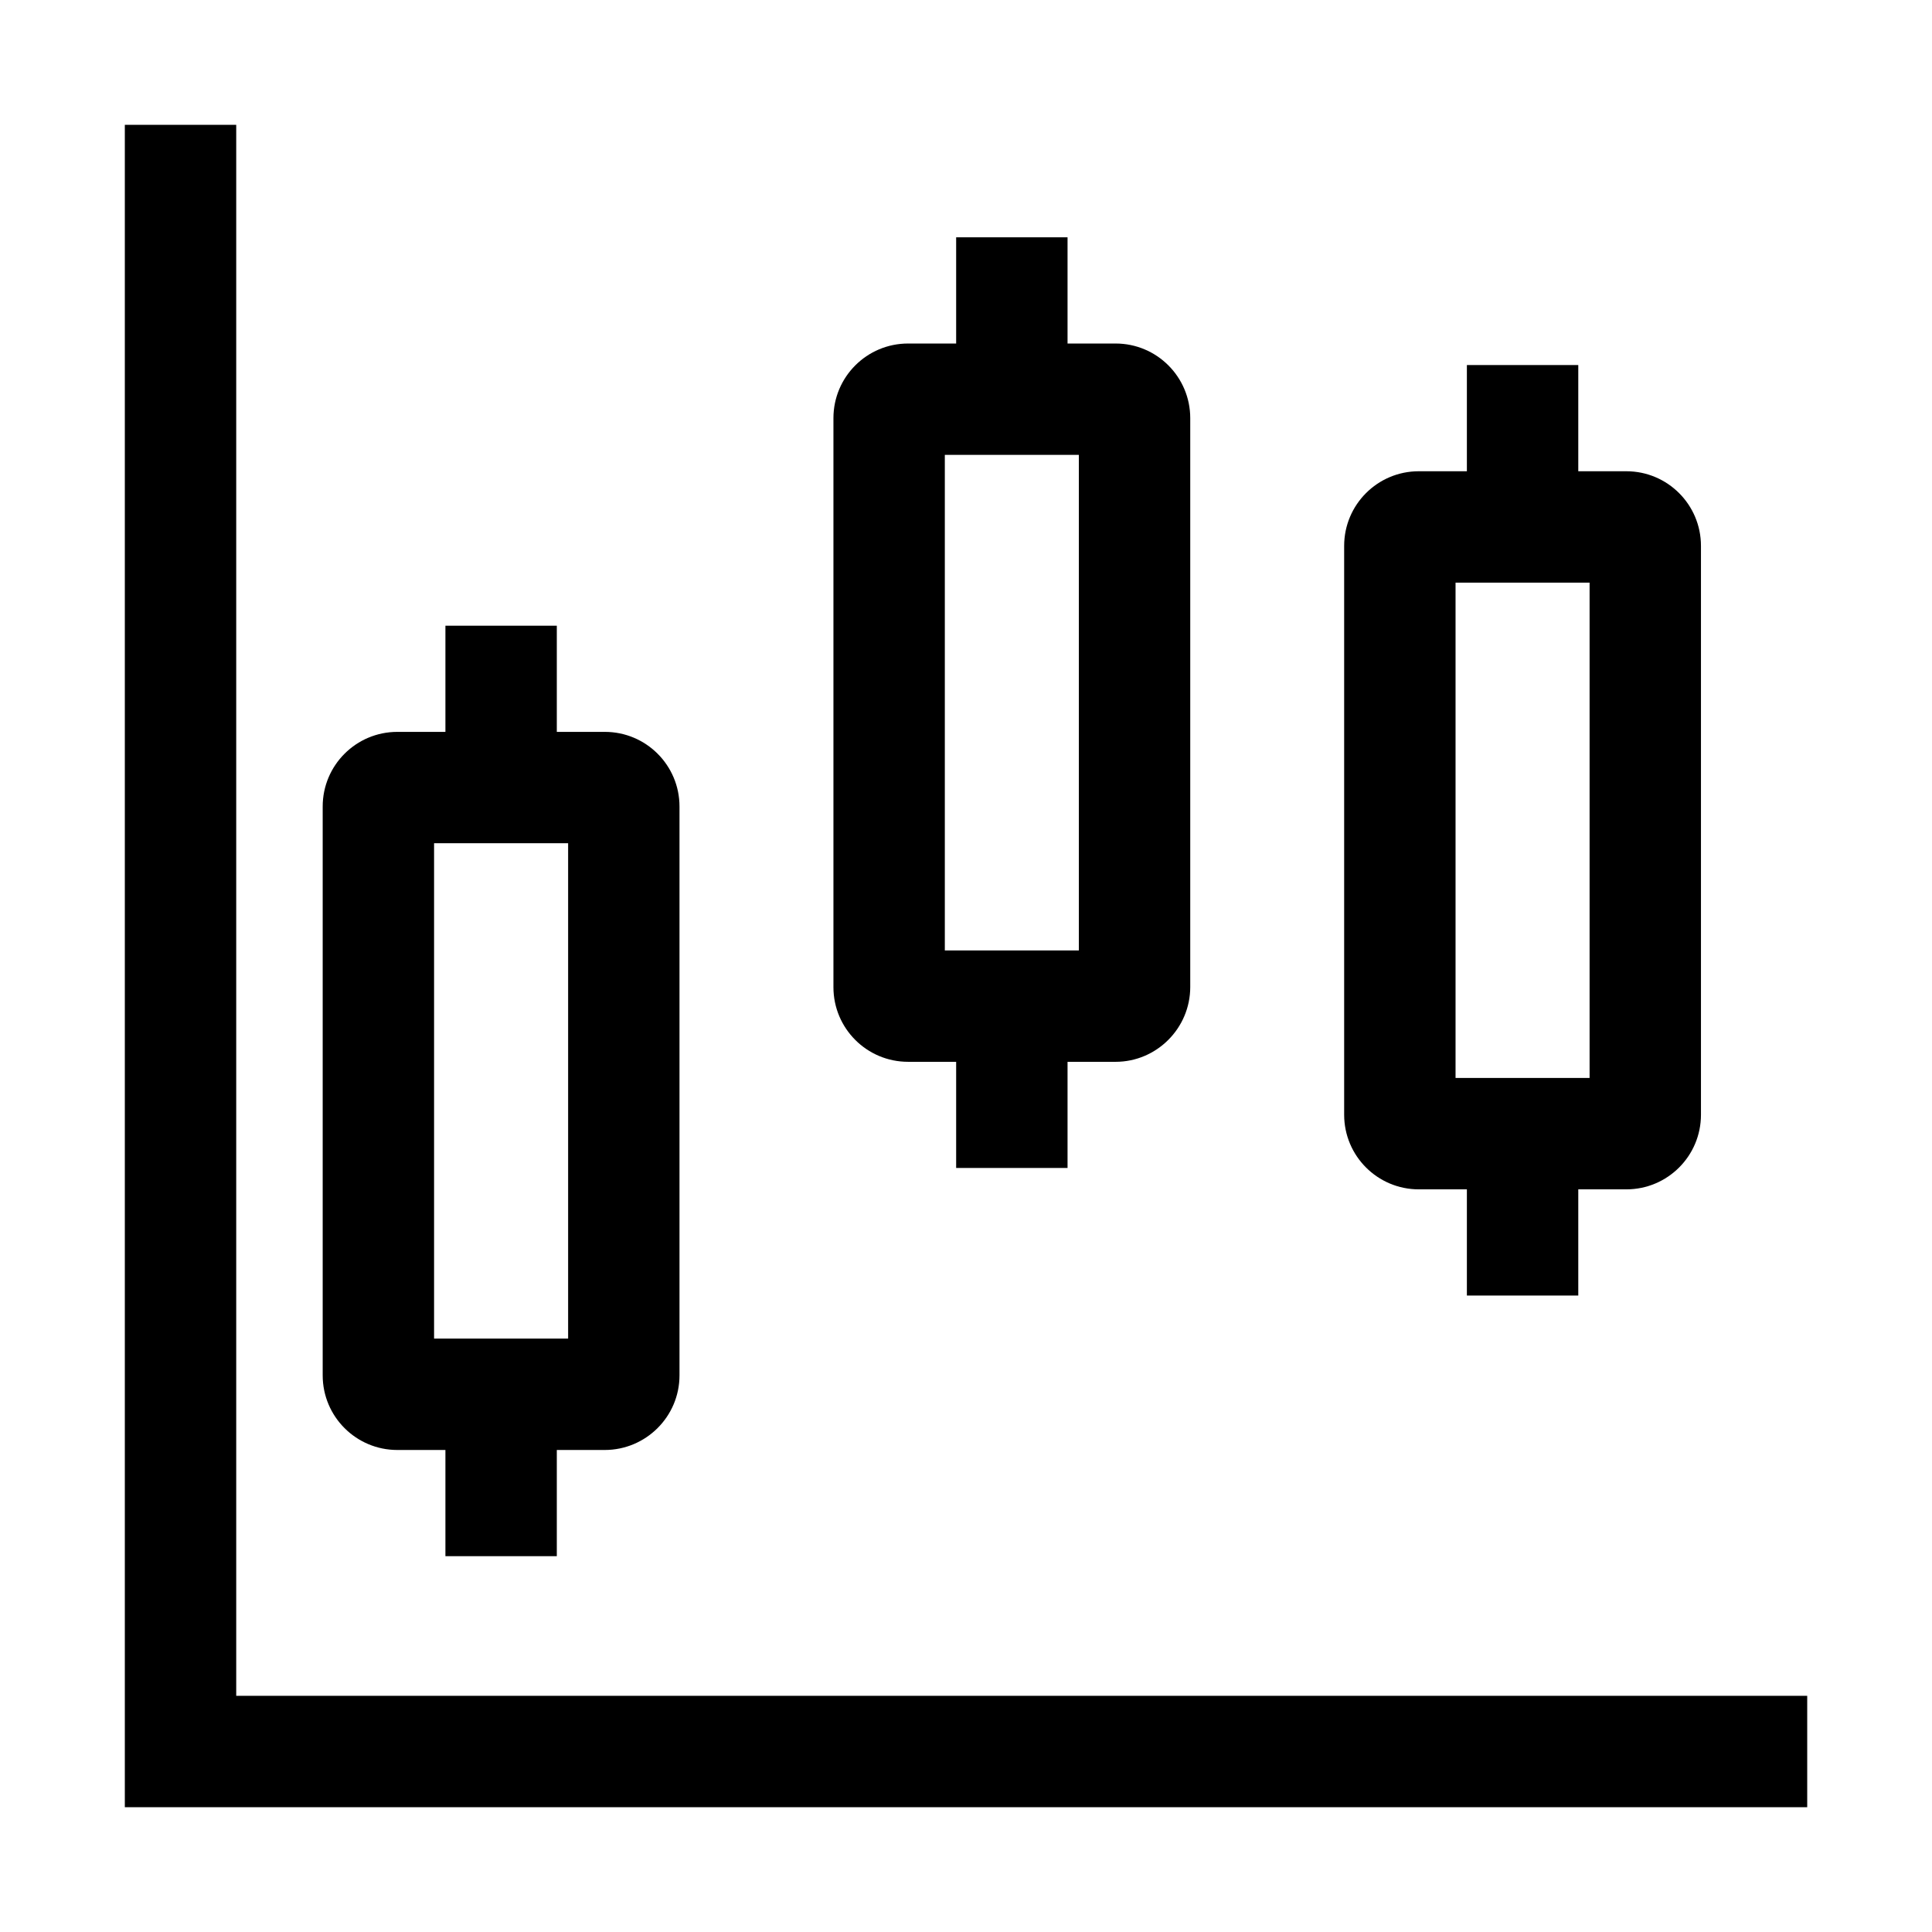 <?xml version="1.0" encoding="UTF-8"?>
<!-- Uploaded to: SVG Repo, www.svgrepo.com, Generator: SVG Repo Mixer Tools -->
<svg fill="#000000" width="800px" height="800px" version="1.1" viewBox="144 144 512 512" xmlns="http://www.w3.org/2000/svg">
 <g>
  <path d="m622.93 622.93h-445.85v-445.85h29.52v416.33h416.33z"/>
  <path d="m304.25 528.26h-54.957c-10.922 0-19.777-8.855-19.777-19.777v-150.75c0-10.922 8.855-19.777 19.777-19.777h55.004c10.922 0 19.777 8.855 19.777 19.777v150.75c0.004 10.922-8.902 19.777-19.824 19.777zm-45.215-29.52h35.523v-131.27h-35.523z"/>
  <path d="m262.04 309.82h29.52v42.902h-29.52z"/>
  <path d="m262.04 513.5h29.52v42.902h-29.52z"/>
  <path d="m439.65 425.39h-55.004c-10.922 0-19.777-8.855-19.777-19.777v-150.8c0-10.922 8.855-19.777 19.777-19.777h55.004c10.922 0 19.777 8.855 19.777 19.777v150.75c0.004 10.922-8.902 19.828-19.777 19.828zm-45.262-29.52h35.523v-131.32h-35.523z"/>
  <path d="m397.39 206.89h29.52v42.902h-29.52z"/>
  <path d="m397.39 410.62h29.52v42.902h-29.52z"/>
  <path d="m575 459.19h-55.008c-10.922 0-19.777-8.855-19.777-19.777v-150.75c0-10.922 8.855-19.777 19.777-19.777h55.004c10.922 0 19.777 8.855 19.777 19.777v150.75c0.004 10.922-8.852 19.777-19.773 19.777zm-45.266-29.52h35.523v-131.27h-35.523z"/>
  <path d="m532.74 240.74h29.52v42.902h-29.52z"/>
  <path d="m532.74 444.43h29.52v42.902h-29.52z"/>
 </g>
</svg>